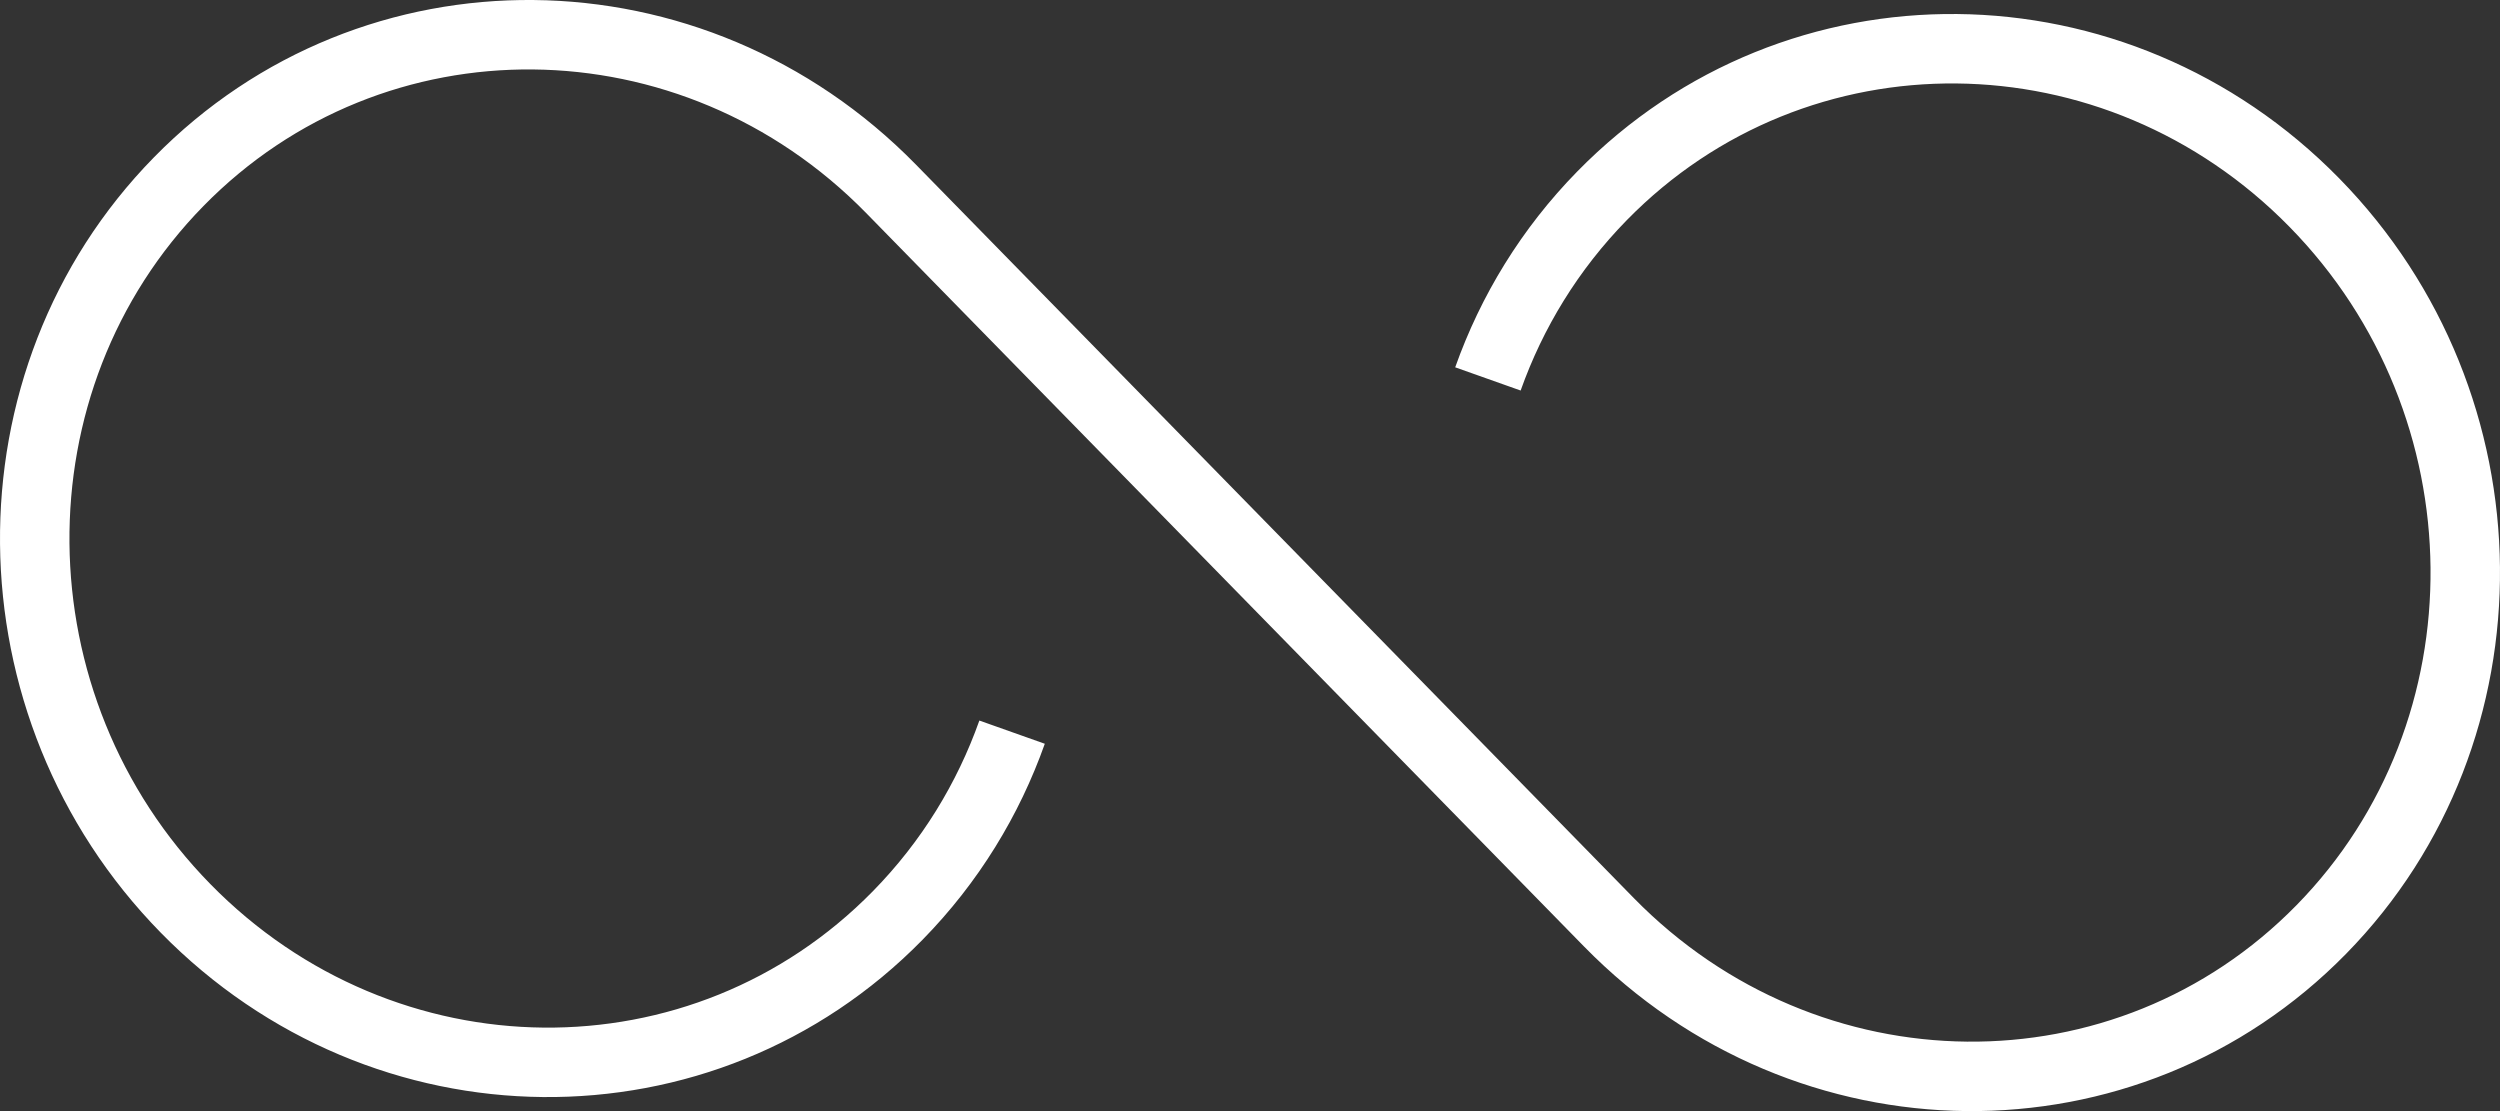 <svg xmlns="http://www.w3.org/2000/svg" width="72" height="32" viewBox="0 0 72 32" fill="none"><rect x="0" y="0" width="72" height="32" fill="#333333" stroke="none"/><path d="M29.148 21.086C28.463 23.017 27.366 24.823 25.856 26.364C20.251 32.084 11.06 31.994 5.345 26.162C-0.37 20.331 -0.459 10.952 5.147 5.232C10.753 -0.489 19.944 -0.398 25.658 5.434C27.031 6.835 44.968 25.165 46.341 26.566C52.056 32.397 61.248 32.489 66.854 26.769C72.459 21.049 72.369 11.668 66.655 5.837C60.94 0.005 51.749 -0.085 46.143 5.635C44.633 7.176 43.537 8.982 42.852 10.913" stroke="white" stroke-width="2" stroke-miterlimit="100"></path></svg>